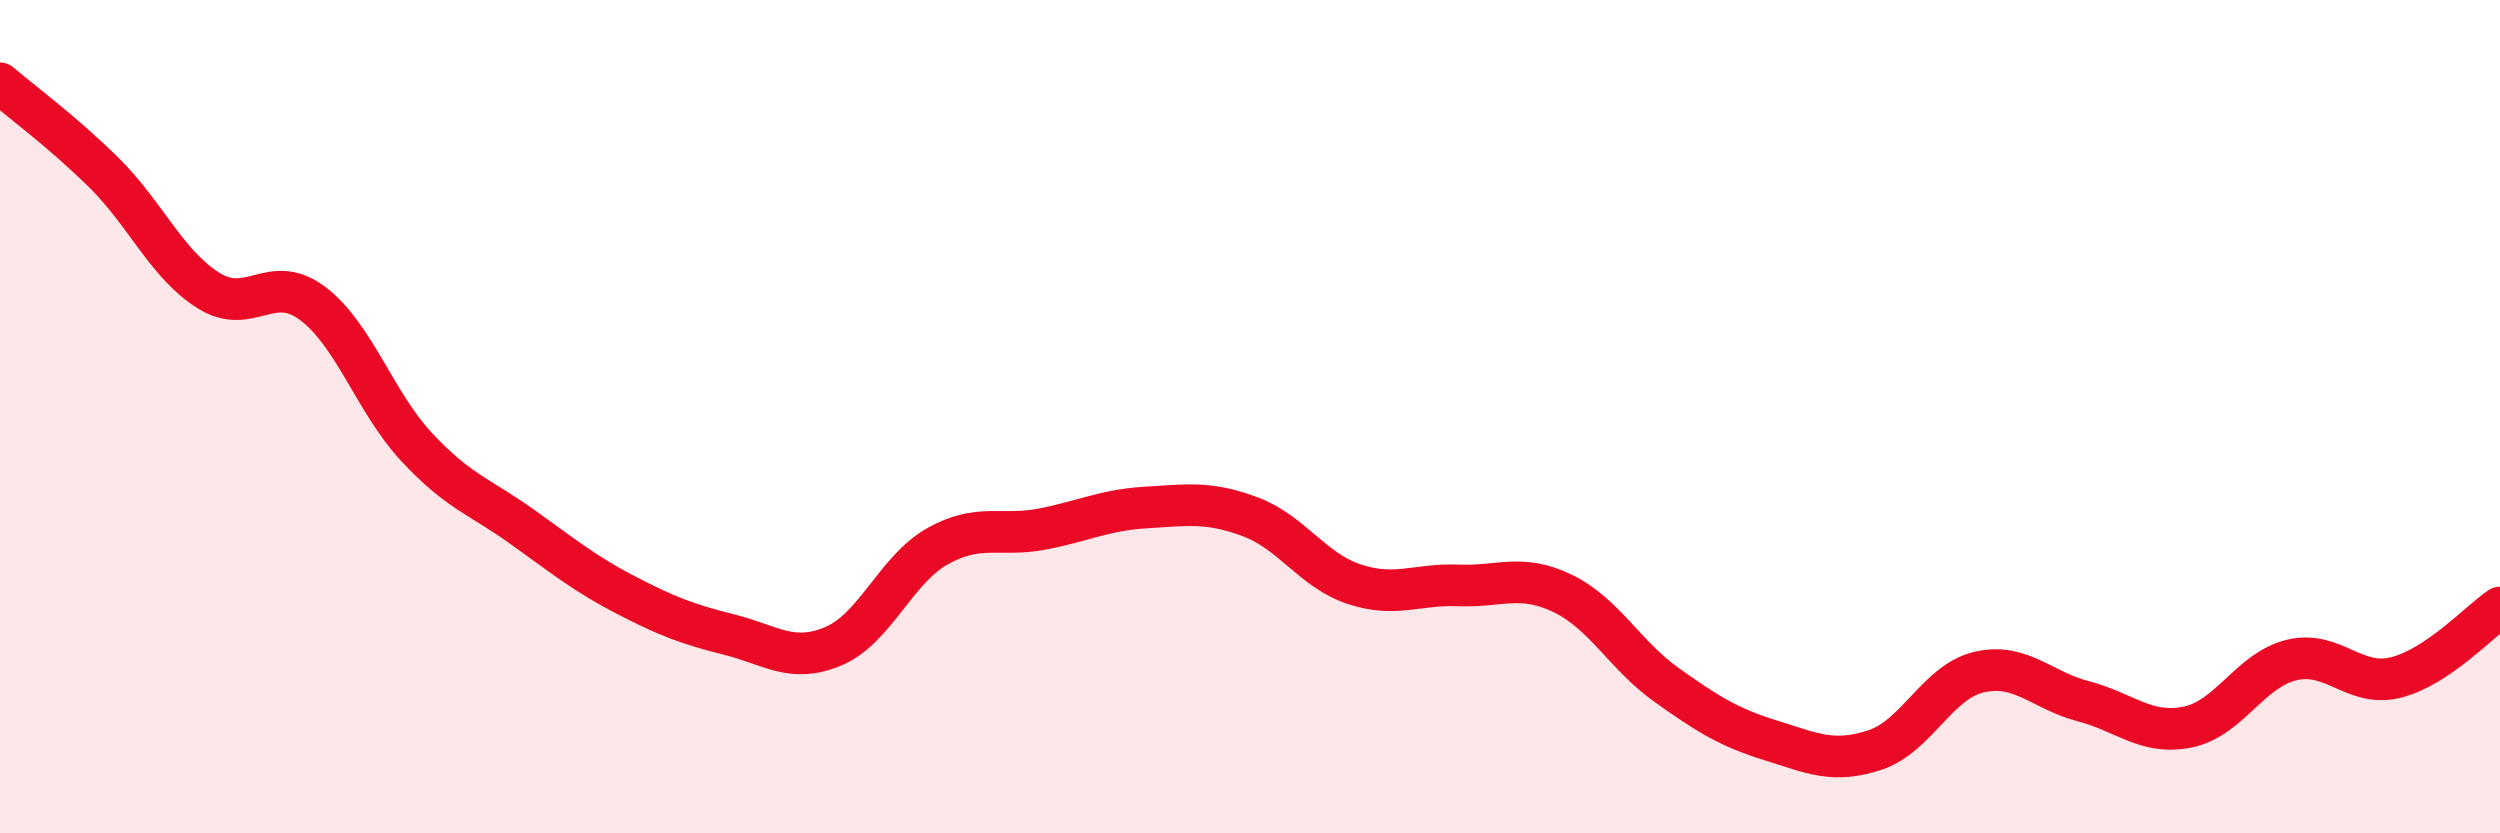 
    <svg width="60" height="20" viewBox="0 0 60 20" xmlns="http://www.w3.org/2000/svg">
      <path
        d="M 0,2 C 0.5,2.43 1.5,3.16 2.5,4.15 C 3.5,5.14 4,6.34 5,6.97 C 6,7.6 6.5,6.53 7.5,7.28 C 8.5,8.03 9,9.66 10,10.73 C 11,11.8 11.5,11.91 12.5,12.62 C 13.5,13.33 14,13.75 15,14.27 C 16,14.79 16.5,14.98 17.5,15.23 C 18.5,15.48 19,15.93 20,15.51 C 21,15.09 21.5,13.67 22.5,13.11 C 23.5,12.55 24,12.89 25,12.7 C 26,12.51 26.5,12.24 27.5,12.18 C 28.5,12.12 29,12.03 30,12.4 C 31,12.77 31.5,13.69 32.5,14.02 C 33.5,14.35 34,14.01 35,14.05 C 36,14.09 36.5,13.76 37.5,14.24 C 38.5,14.72 39,15.73 40,16.44 C 41,17.15 41.5,17.46 42.5,17.77 C 43.5,18.08 44,18.33 45,18 C 46,17.67 46.5,16.36 47.5,16.13 C 48.5,15.9 49,16.57 50,16.83 C 51,17.09 51.5,17.65 52.5,17.45 C 53.5,17.25 54,16.08 55,15.84 C 56,15.6 56.5,16.51 57.5,16.26 C 58.5,16.01 59.5,14.92 60,14.58L60 20L0 20Z"
        fill="#EB0A25"
        opacity="0.1"
        stroke-linecap="round"
        stroke-linejoin="round"
      />
      <path
        d="M 0,2 C 0.5,2.43 1.5,3.16 2.5,4.15 C 3.5,5.14 4,6.34 5,6.97 C 6,7.6 6.5,6.53 7.5,7.28 C 8.5,8.03 9,9.66 10,10.73 C 11,11.8 11.5,11.91 12.5,12.62 C 13.5,13.33 14,13.75 15,14.27 C 16,14.79 16.5,14.98 17.5,15.23 C 18.5,15.48 19,15.93 20,15.51 C 21,15.09 21.5,13.67 22.5,13.11 C 23.5,12.55 24,12.89 25,12.7 C 26,12.51 26.5,12.24 27.5,12.18 C 28.5,12.12 29,12.03 30,12.4 C 31,12.77 31.5,13.69 32.5,14.02 C 33.5,14.35 34,14.01 35,14.05 C 36,14.09 36.5,13.76 37.5,14.24 C 38.5,14.72 39,15.73 40,16.44 C 41,17.15 41.5,17.46 42.5,17.77 C 43.5,18.08 44,18.33 45,18 C 46,17.67 46.5,16.36 47.5,16.13 C 48.5,15.9 49,16.57 50,16.83 C 51,17.09 51.5,17.65 52.5,17.45 C 53.5,17.25 54,16.08 55,15.84 C 56,15.6 56.5,16.51 57.5,16.26 C 58.5,16.01 59.5,14.92 60,14.58"
        stroke="#EB0A25"
        stroke-width="1"
        fill="none"
        stroke-linecap="round"
        stroke-linejoin="round"
      />
    </svg>
  